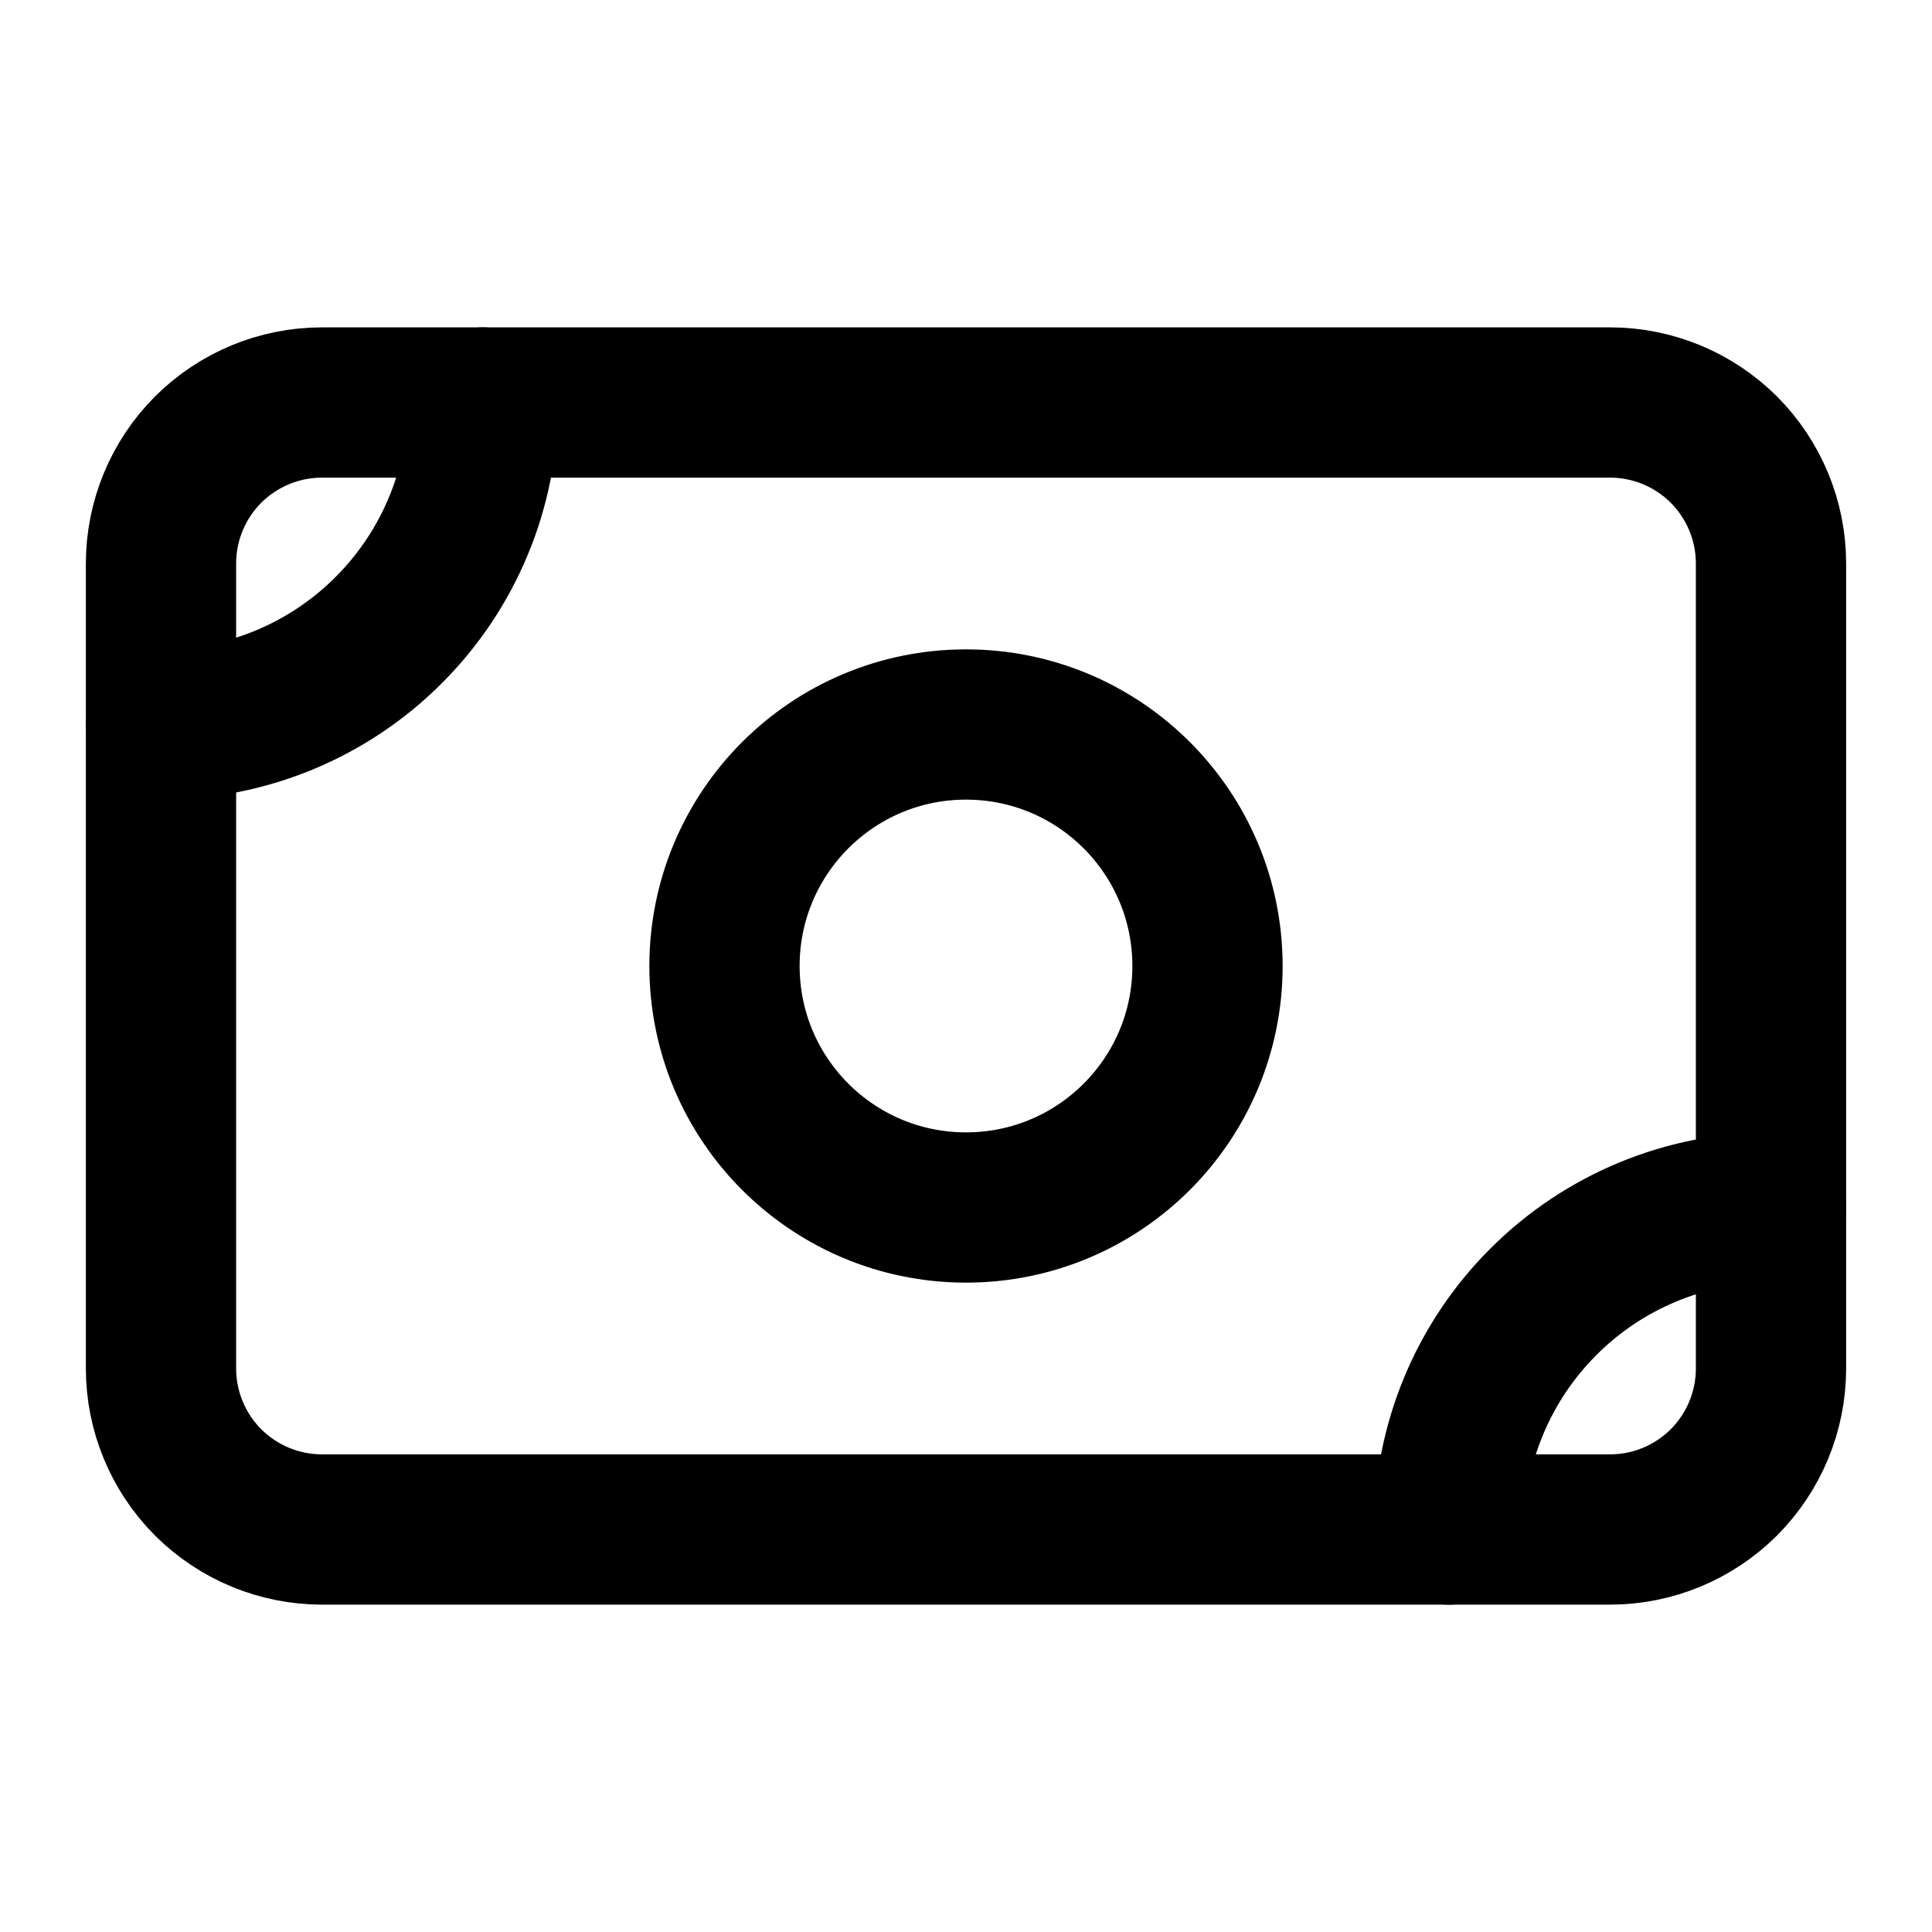 <svg width="18" height="18" viewBox="0 0 18 18" fill="none" xmlns="http://www.w3.org/2000/svg">
<path d="M1.5 5.25C1.5 4.852 1.658 4.471 1.939 4.189C2.221 3.908 2.602 3.75 3 3.75H15C15.398 3.75 15.779 3.908 16.061 4.189C16.342 4.471 16.5 4.852 16.5 5.25V12.75C16.5 13.148 16.342 13.529 16.061 13.811C15.779 14.092 15.398 14.25 15 14.25H3C2.602 14.25 2.221 14.092 1.939 13.811C1.658 13.529 1.5 13.148 1.5 12.75V5.25Z" stroke="black" stroke-width="1.4" stroke-linecap="round" stroke-linejoin="round"/>
<path d="M9 11.25C10.243 11.25 11.25 10.243 11.25 9C11.25 7.757 10.243 6.75 9 6.75C7.757 6.75 6.75 7.757 6.75 9C6.75 10.243 7.757 11.25 9 11.25Z" stroke="black" stroke-width="1.4" stroke-linecap="round" stroke-linejoin="round"/>
<path d="M1.5 6.75C2.296 6.75 3.059 6.434 3.621 5.871C4.184 5.309 4.5 4.546 4.5 3.75" stroke="black" stroke-width="1.4" stroke-linecap="round" stroke-linejoin="round"/>
<path d="M13.5 14.25C13.5 13.454 13.816 12.691 14.379 12.129C14.941 11.566 15.704 11.25 16.5 11.25" stroke="black" stroke-width="1.4" stroke-linecap="round" stroke-linejoin="round"/>
</svg>

